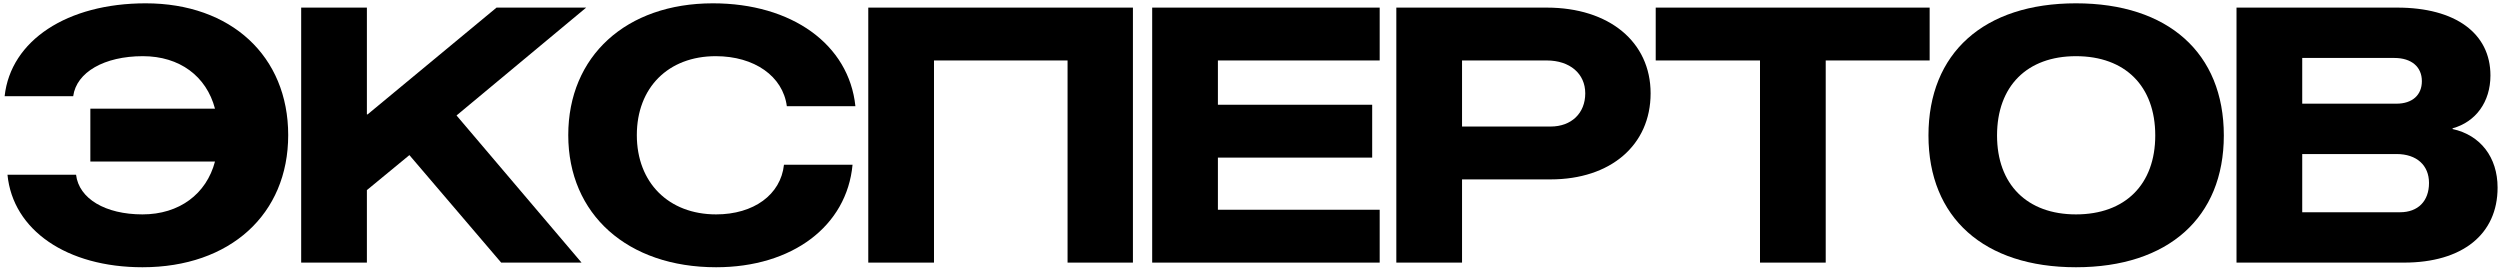 <?xml version="1.0" encoding="UTF-8"?> <svg xmlns="http://www.w3.org/2000/svg" width="238" height="26" viewBox="0 0 238 26" fill="none"><path d="M7.241 16.636C7.513 18.914 10.029 20.41 13.565 20.41C17.067 20.41 19.651 18.472 20.467 15.378H8.601V10.346H20.467C19.651 7.252 17.101 5.348 13.599 5.348C9.927 5.348 7.275 6.878 6.969 9.156H0.441C1.019 3.852 6.391 0.316 13.871 0.316C21.997 0.316 27.437 5.348 27.437 12.862C27.437 20.41 21.895 25.442 13.565 25.442C6.357 25.442 1.223 21.906 0.713 16.636H7.241Z" fill="black"></path><path d="M28.672 0.724H34.928V10.89H34.996L47.27 0.724H55.804L43.462 10.992L55.362 25H47.712L38.974 14.766L34.928 18.098V25H28.672V0.724Z" fill="black"></path><path d="M81.162 15.684C80.618 21.532 75.416 25.442 68.174 25.442C59.742 25.442 54.098 20.41 54.098 12.862C54.098 5.348 59.606 0.316 67.868 0.316C75.382 0.316 80.822 4.226 81.434 10.108H74.906C74.532 7.252 71.812 5.348 68.14 5.348C63.618 5.348 60.626 8.34 60.626 12.862C60.626 17.384 63.652 20.41 68.174 20.41C71.744 20.41 74.328 18.54 74.634 15.684H81.162Z" fill="black"></path><path d="M88.916 25H82.66V0.724H107.854V25H101.632V5.756H88.916V25Z" fill="black"></path><path d="M130.632 9.972V15.004H115.944V19.968H131.346V25H109.688V0.724H131.346V5.756H115.944V9.972H130.632Z" fill="black"></path><path d="M139.186 25H132.93V0.724H147.244C153.194 0.724 157.138 3.988 157.138 8.884C157.138 13.814 153.33 17.078 147.618 17.078H139.186V25ZM139.186 12.046H147.618C149.59 12.046 150.916 10.788 150.916 8.884C150.916 7.014 149.454 5.756 147.244 5.756H139.186V12.046Z" fill="black"></path><path d="M183.702 0.724V5.756H173.808V25H167.552V5.756H157.624V0.724H183.702Z" fill="black"></path><path d="M197.632 25.442C188.86 25.442 183.59 20.716 183.59 12.896C183.59 5.042 188.86 0.316 197.632 0.316C206.404 0.316 211.708 5.042 211.708 12.896C211.708 20.716 206.404 25.442 197.632 25.442ZM190.118 12.896C190.118 17.554 192.974 20.41 197.632 20.41C202.324 20.41 205.18 17.554 205.18 12.896C205.18 8.204 202.324 5.348 197.632 5.348C192.974 5.348 190.118 8.204 190.118 12.896Z" fill="black"></path><path d="M212.916 25V0.724H228.216C233.758 0.724 237.09 3.172 237.09 7.184C237.09 9.7 235.696 11.604 233.486 12.216V12.284C236.138 12.862 237.77 14.97 237.77 17.86C237.77 22.314 234.404 25 228.862 25H212.916ZM219.172 20.206H228.488C230.188 20.206 231.242 19.152 231.242 17.418C231.242 15.752 230.086 14.664 228.148 14.664H219.172V20.206ZM219.172 9.87H228.148C229.644 9.87 230.562 9.054 230.562 7.728C230.562 6.368 229.576 5.518 227.944 5.518H219.172V9.87Z" fill="black"></path></svg> 
